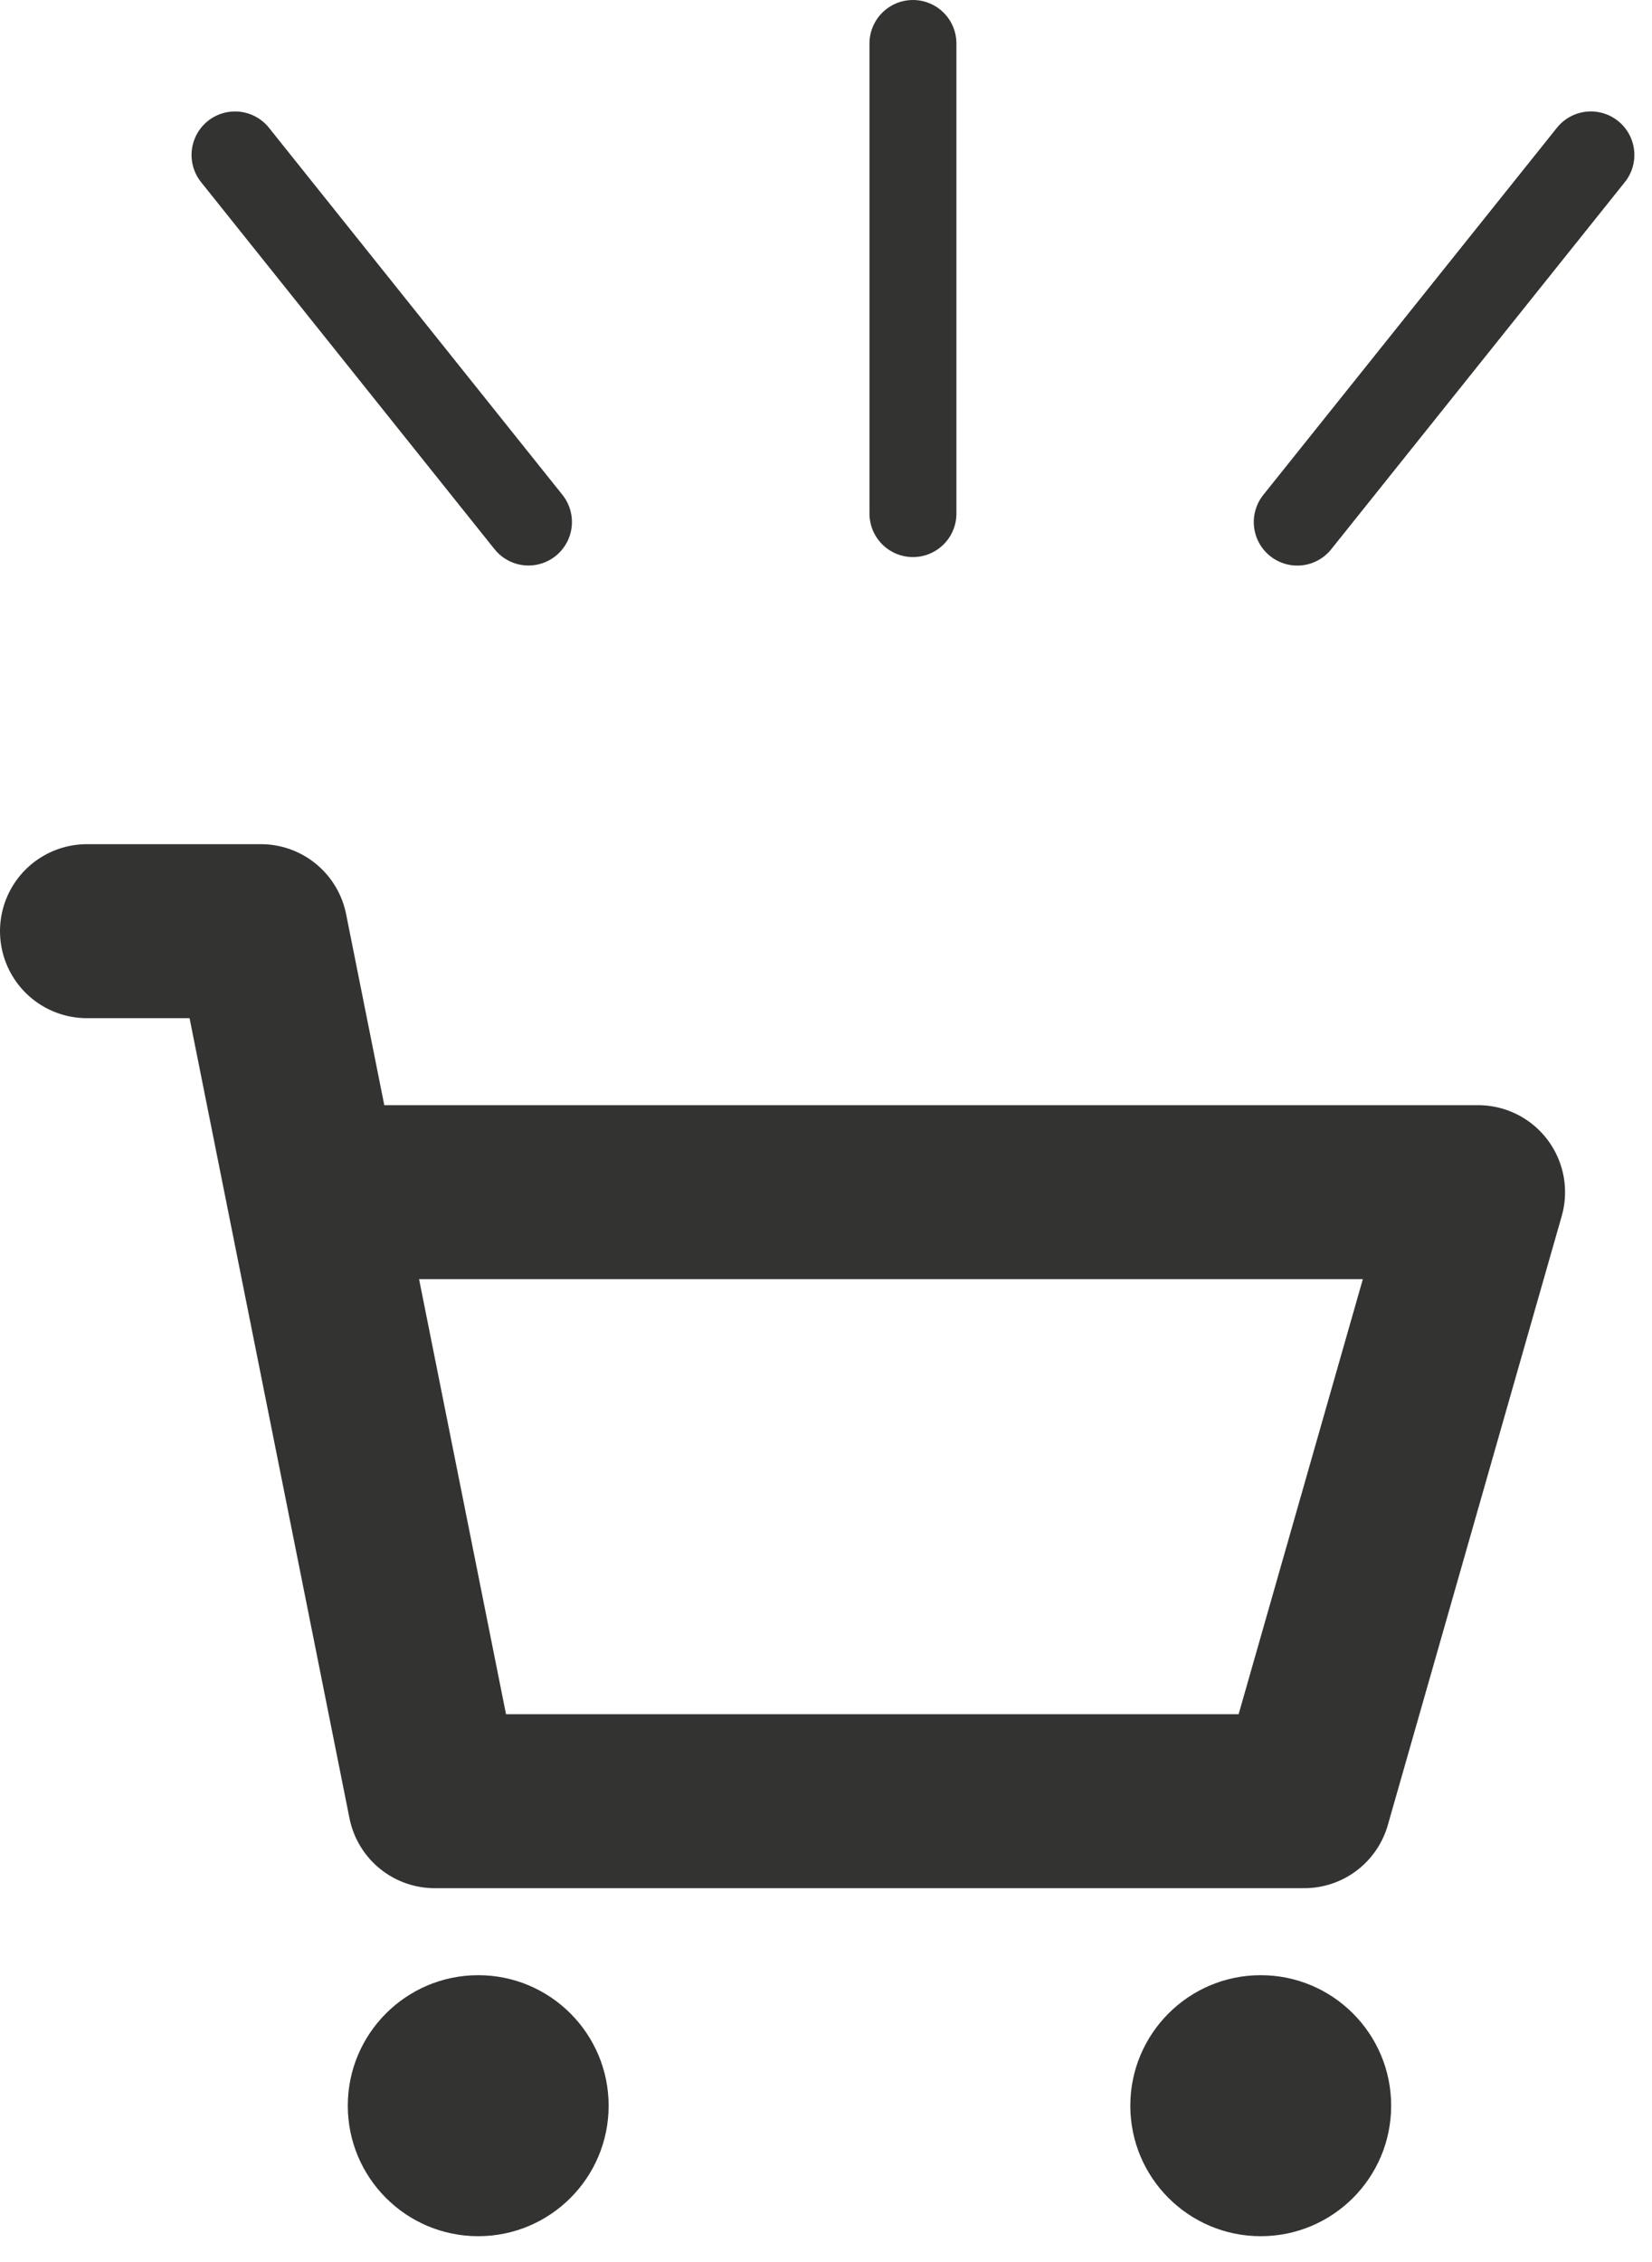 <svg width="19" height="26" viewBox="0 0 19 26" fill="none" xmlns="http://www.w3.org/2000/svg">
<path d="M5.5 25.703C6.328 25.703 7 25.032 7 24.203C7 23.375 6.328 22.703 5.5 22.703C4.672 22.703 4 23.375 4 24.203C4 25.032 4.672 25.703 5.5 25.703Z" fill="#333332"/>
<path d="M14.5 25.703C15.328 25.703 16 25.032 16 24.203C16 23.375 15.328 22.703 14.5 22.703C13.672 22.703 13 23.375 13 24.203C13 25.032 13.672 25.703 14.5 25.703Z" fill="#333332"/>
<path d="M1 10.703H3L3.6 13.703M3.6 13.703L5 20.703H15L17 13.703H3.6Z" stroke="#333332" stroke-width="2" stroke-linecap="round" stroke-linejoin="round"/>
<line x1="2.703" y1="1.781" x2="6.078" y2="6" stroke="#333332" stroke-linecap="round"/>
<line x1="0.5" y1="-0.5" x2="5.903" y2="-0.5" transform="matrix(-0.625 0.781 0.781 0.625 19 1.703)" stroke="#333332" stroke-linecap="round"/>
<line x1="0.5" y1="-0.5" x2="5.903" y2="-0.5" transform="matrix(-4.37114e-08 1 1 4.37114e-08 11 0)" stroke="#333332" stroke-linecap="round"/>
</svg>
